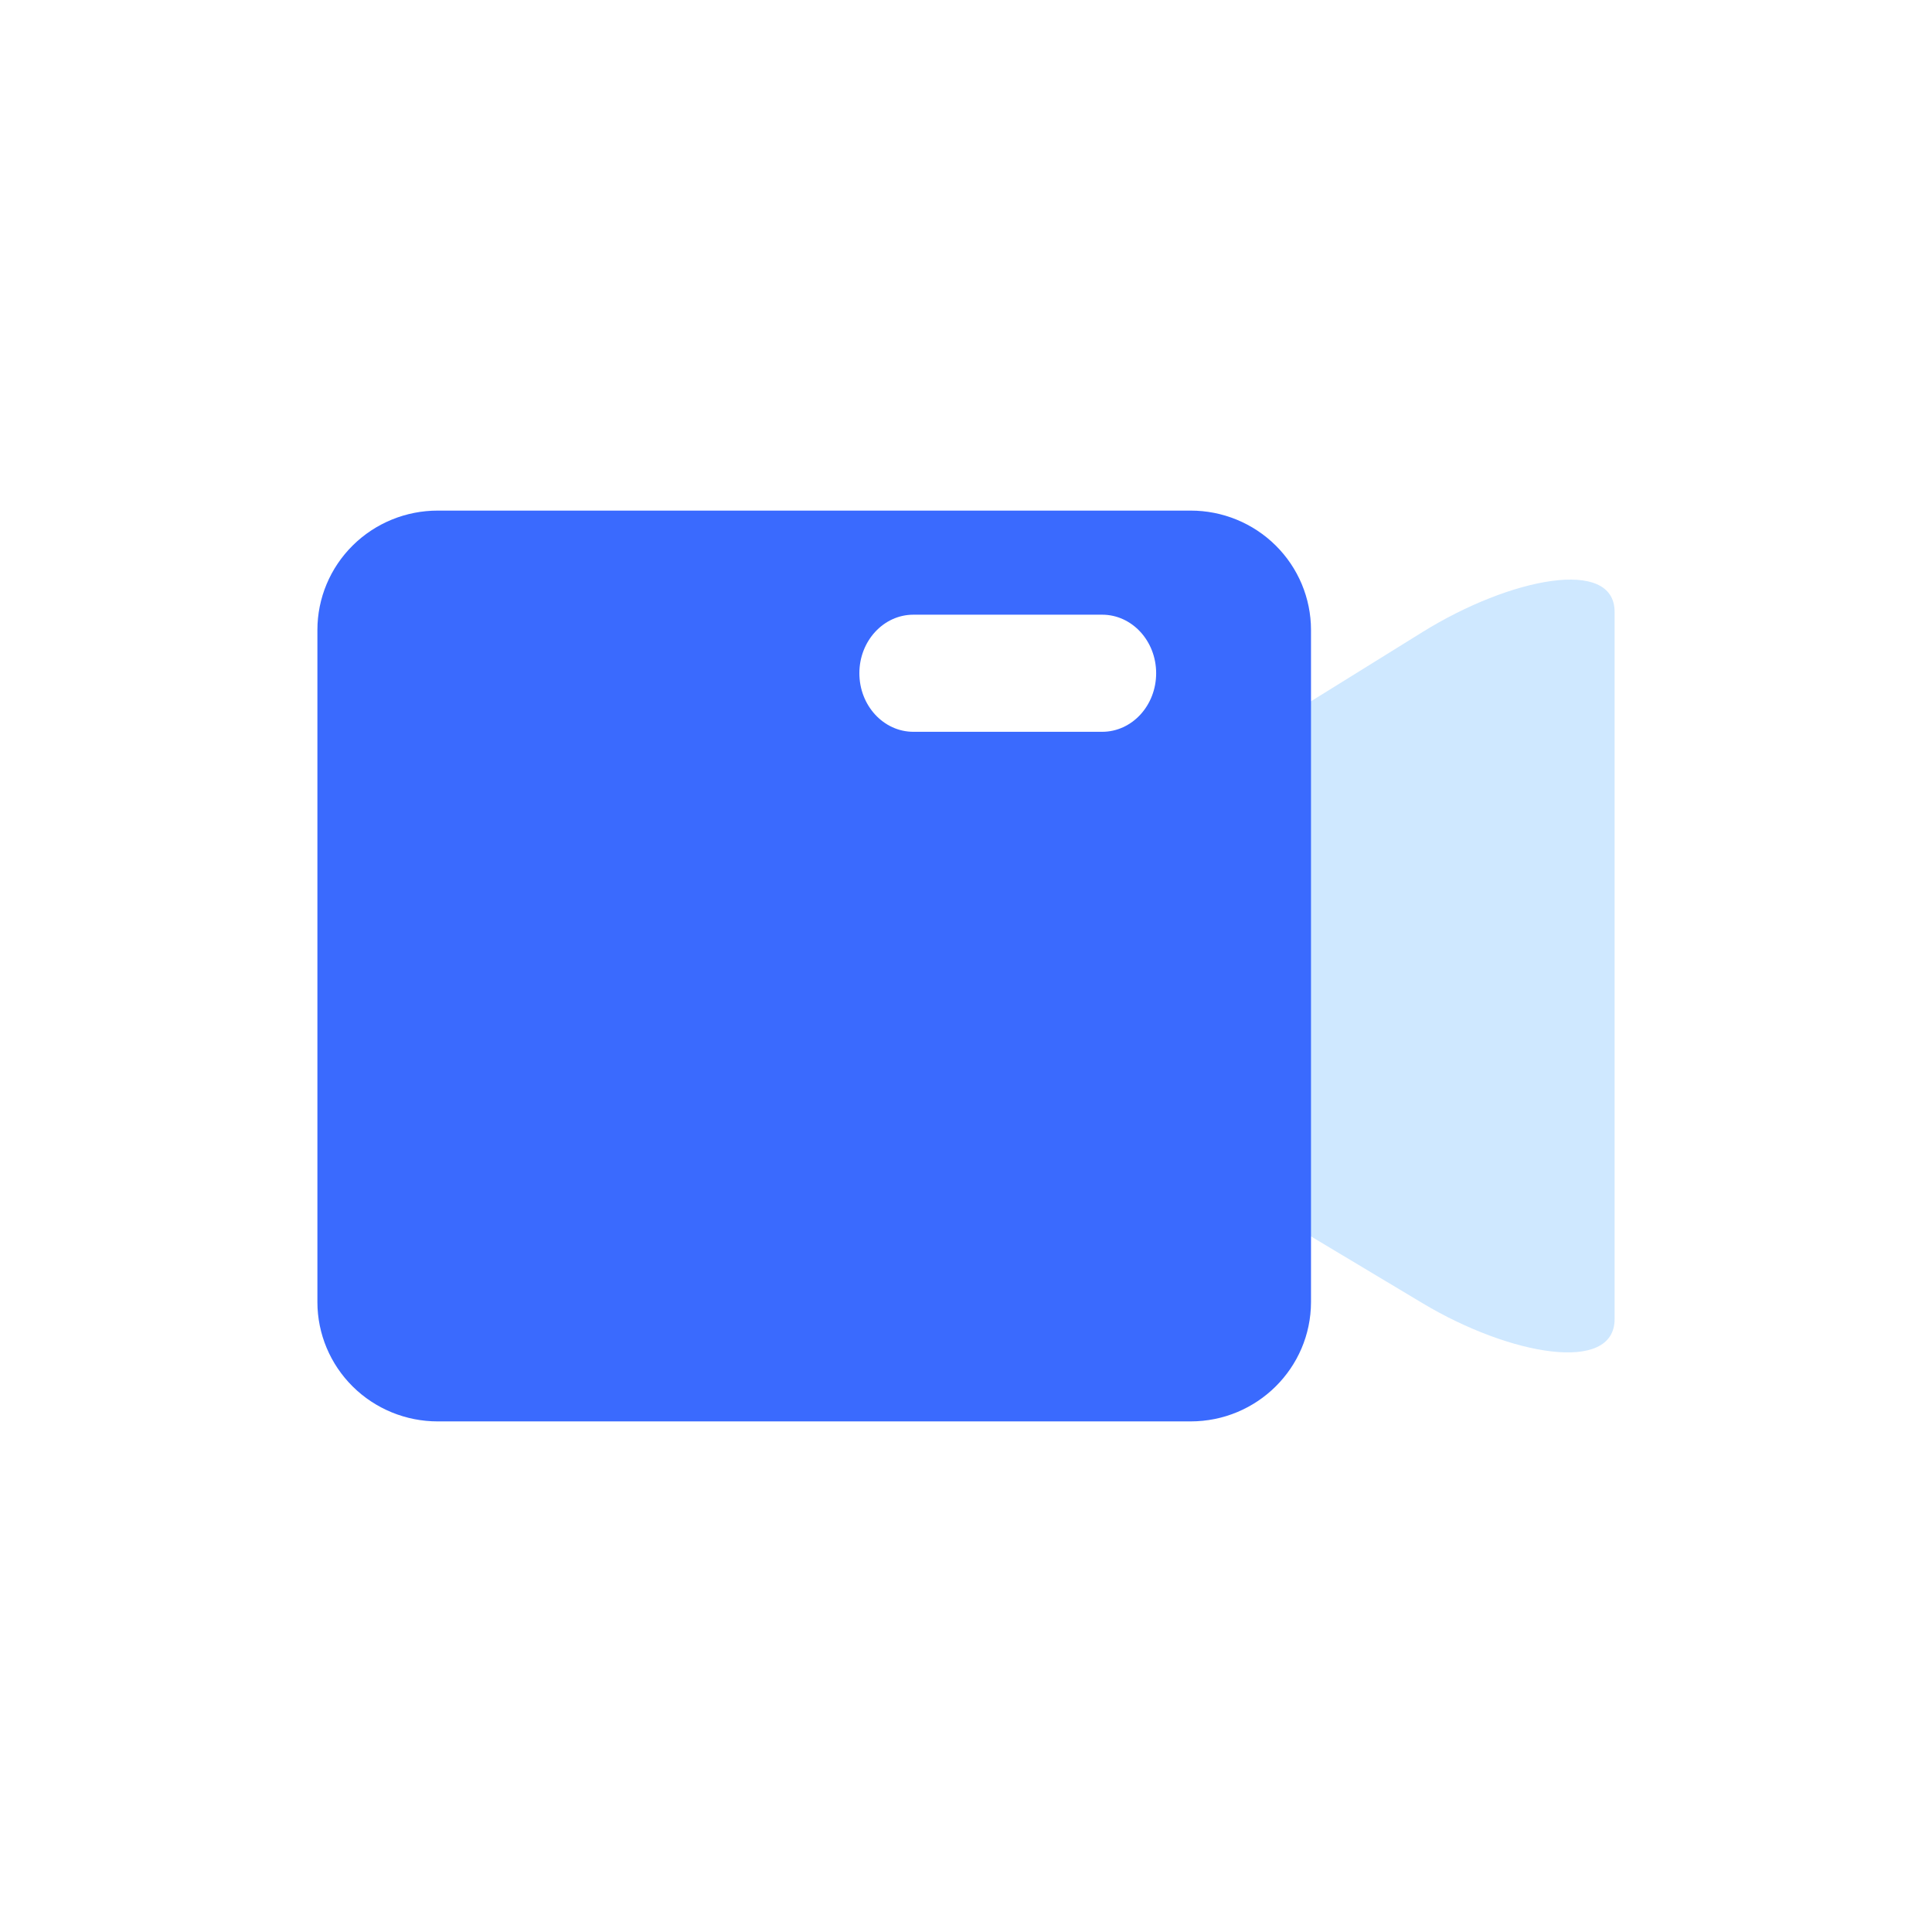<?xml version="1.0" encoding="UTF-8"?>
<svg width="140px" height="140px" viewBox="0 0 140 140" version="1.1" xmlns="http://www.w3.org/2000/svg" xmlns:xlink="http://www.w3.org/1999/xlink">
    <!-- Generator: Sketch 52.1 (67048) - http://www.bohemiancoding.com/sketch -->
    <title>chanpinkandeng</title>
    <desc>Created with Sketch.</desc>
    <g id="Page-1" stroke="none" stroke-width="1" fill="none" fill-rule="evenodd">
        <g id="小老板erp开源" transform="translate(-1024, -846)">
            <g id="分组-30" transform="translate(170, 836)">
                <g id="chanpinkandeng" transform="translate(854, 10)">
                    <rect id="矩形" fill="#FFFFFF" x="0" y="0" width="140" height="140"></rect>
                    <g id="icon_guanggao" transform="translate(23, 37)">
                        <path d="M66.374,17.307 L80.093,8.793 C86.45,4.851 94,3.372 94,7.337 L94,58.589 C94,62.554 86.45,61.246 80.093,57.441 L66.374,49.226 C64.968,48.386 64,46.79 64,45.541 L64,21.048 C64,19.802 64.968,18.184 66.374,17.307 Z" id="路径" fill="#CFE8FF"></path>
                        <path d="M8.729,1.57637201e-05 L63.271,1.57637201e-05 C65.583,-0.004 67.802,0.905 69.439,2.526 C71.076,4.147 71.997,6.347 72,8.643 L72,57.357 C71.989,62.136 68.083,66.003 63.271,66 L8.729,66 C6.417,66.004 4.198,65.095 2.561,63.474 C0.924,61.853 0.003,59.653 0,57.357 L0,8.643 C0.002,6.347 0.923,4.146 2.561,2.525 C4.198,0.904 6.417,-0.004 8.729,1.57637201e-05 Z M43.187,7.543 C41.027,7.543 39.273,9.444 39.273,11.783 C39.273,14.128 41.027,16.029 43.187,16.029 L56.865,16.029 C59.03,16.029 60.779,14.128 60.779,11.783 C60.779,9.444 59.03,7.543 56.865,7.543 L43.187,7.543 Z" id="合并形状" fill="#3A6AFE"></path>
                    </g>
                </g>
            </g>
        </g>
    </g>
</svg>